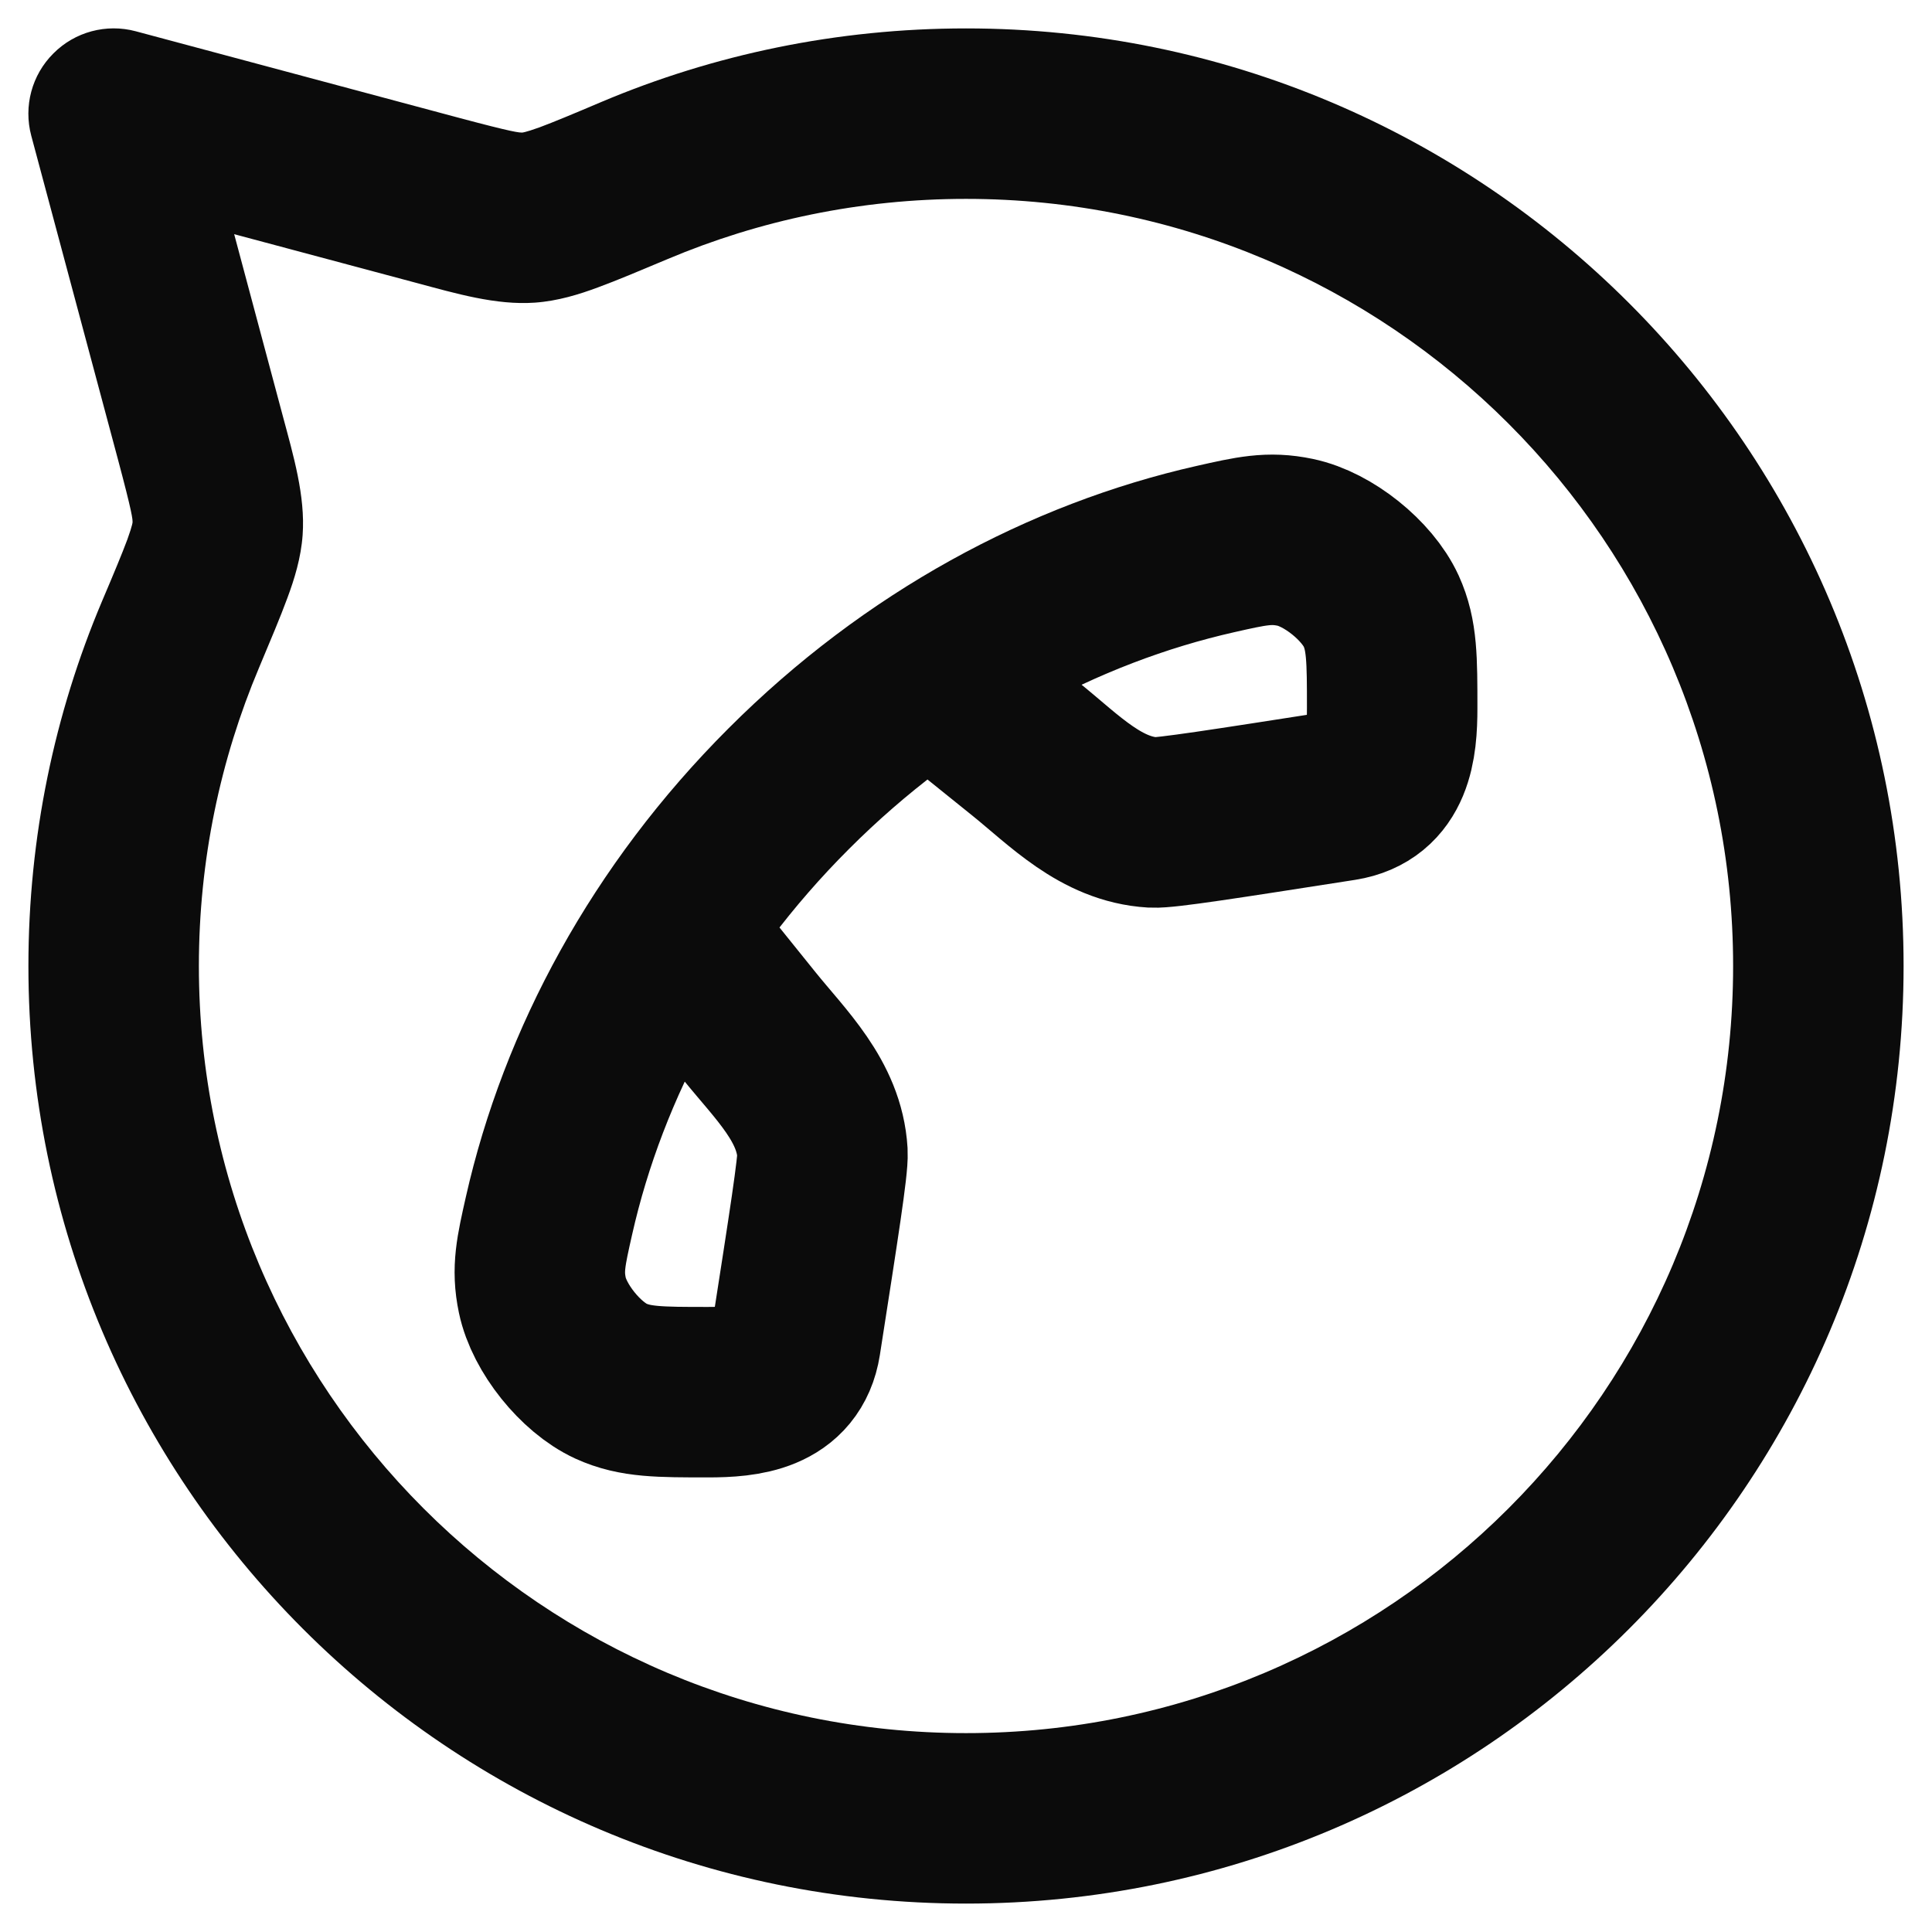 <?xml version="1.0" encoding="utf-8"?>
<svg xmlns="http://www.w3.org/2000/svg" fill="none" height="100%" overflow="visible" preserveAspectRatio="none" style="display: block;" viewBox="0 0 17 17" width="100%">
<g id="elements">
<path d="M5.584 1.588L5.292 0.897L5.292 0.897L5.584 1.588ZM3.849 1.762L4.043 1.038L4.043 1.038L3.849 1.762ZM1 1L0.275 1.194C0.206 0.935 0.28 0.659 0.47 0.47C0.659 0.28 0.935 0.206 1.194 0.275L1 1ZM1.588 5.584L2.279 5.876L2.279 5.876L1.588 5.584ZM1.762 3.849L2.487 3.655L2.487 3.655L1.762 3.849ZM4.654 1.915L4.602 1.166L4.602 1.166L4.654 1.915ZM16 8.5H15.25C15.25 4.772 12.228 1.75 8.5 1.75V1V0.25C13.056 0.25 16.75 3.944 16.75 8.5H16ZM1 8.5H1.75C1.75 12.228 4.772 15.25 8.5 15.25V16V16.75C3.944 16.75 0.25 13.056 0.25 8.5H1ZM8.5 16V15.25C12.228 15.25 15.25 12.228 15.25 8.5H16H16.75C16.75 13.056 13.056 16.75 8.5 16.75V16ZM8.5 1V1.75C7.568 1.75 6.682 1.939 5.876 2.279L5.584 1.588L5.292 0.897C6.279 0.48 7.364 0.25 8.5 0.25V1ZM3.849 1.762L3.655 2.487L0.806 1.725L1 1L1.194 0.275L4.043 1.038L3.849 1.762ZM1.588 5.584L2.279 5.876C1.939 6.682 1.75 7.568 1.75 8.5H1H0.25C0.25 7.364 0.48 6.279 0.897 5.292L1.588 5.584ZM1 1L1.725 0.806L2.487 3.655L1.762 3.849L1.038 4.043L0.275 1.194L1 1ZM1.588 5.584L0.897 5.292C1.005 5.038 1.074 4.872 1.121 4.746C1.168 4.616 1.167 4.588 1.166 4.602L1.915 4.654L2.663 4.706C2.649 4.908 2.59 5.097 2.529 5.261C2.467 5.43 2.38 5.635 2.279 5.876L1.588 5.584ZM1.762 3.849L2.487 3.655C2.582 4.01 2.687 4.363 2.663 4.706L1.915 4.654L1.166 4.602C1.169 4.571 1.163 4.512 1.038 4.043L1.762 3.849ZM5.584 1.588L5.876 2.279C5.635 2.38 5.43 2.467 5.261 2.529C5.097 2.59 4.908 2.649 4.706 2.663L4.654 1.915L4.602 1.166C4.588 1.167 4.616 1.168 4.746 1.121C4.872 1.074 5.038 1.005 5.292 0.897L5.584 1.588ZM3.849 1.762L4.043 1.038C4.512 1.163 4.571 1.169 4.602 1.166L4.654 1.915L4.706 2.663C4.363 2.687 4.01 2.582 3.655 2.487L3.849 1.762Z" fill="#0B0B0B" id="Ellipse 1794"/>
<path d="M5.941 8.217L6.594 9.028C6.87 9.37 7.21 9.689 7.237 10.144C7.243 10.259 7.162 10.775 7.001 11.808C6.937 12.213 6.558 12.25 6.23 12.25C5.802 12.25 5.589 12.25 5.376 12.153C5.108 12.03 4.832 11.686 4.772 11.397C4.724 11.168 4.76 11.011 4.831 10.696C5.133 9.359 5.841 8.038 6.94 6.94C8.038 5.841 9.359 5.133 10.696 4.831C11.011 4.76 11.168 4.724 11.397 4.772C11.686 4.832 12.03 5.108 12.153 5.376C12.25 5.589 12.25 5.802 12.25 6.23C12.25 6.558 12.213 6.937 11.808 7.001C10.775 7.162 10.259 7.243 10.144 7.237C9.689 7.21 9.37 6.87 9.028 6.594L8.217 5.941" id="Vector" stroke="#0B0B0B" stroke-width="1.5"/>
</g>
</svg>